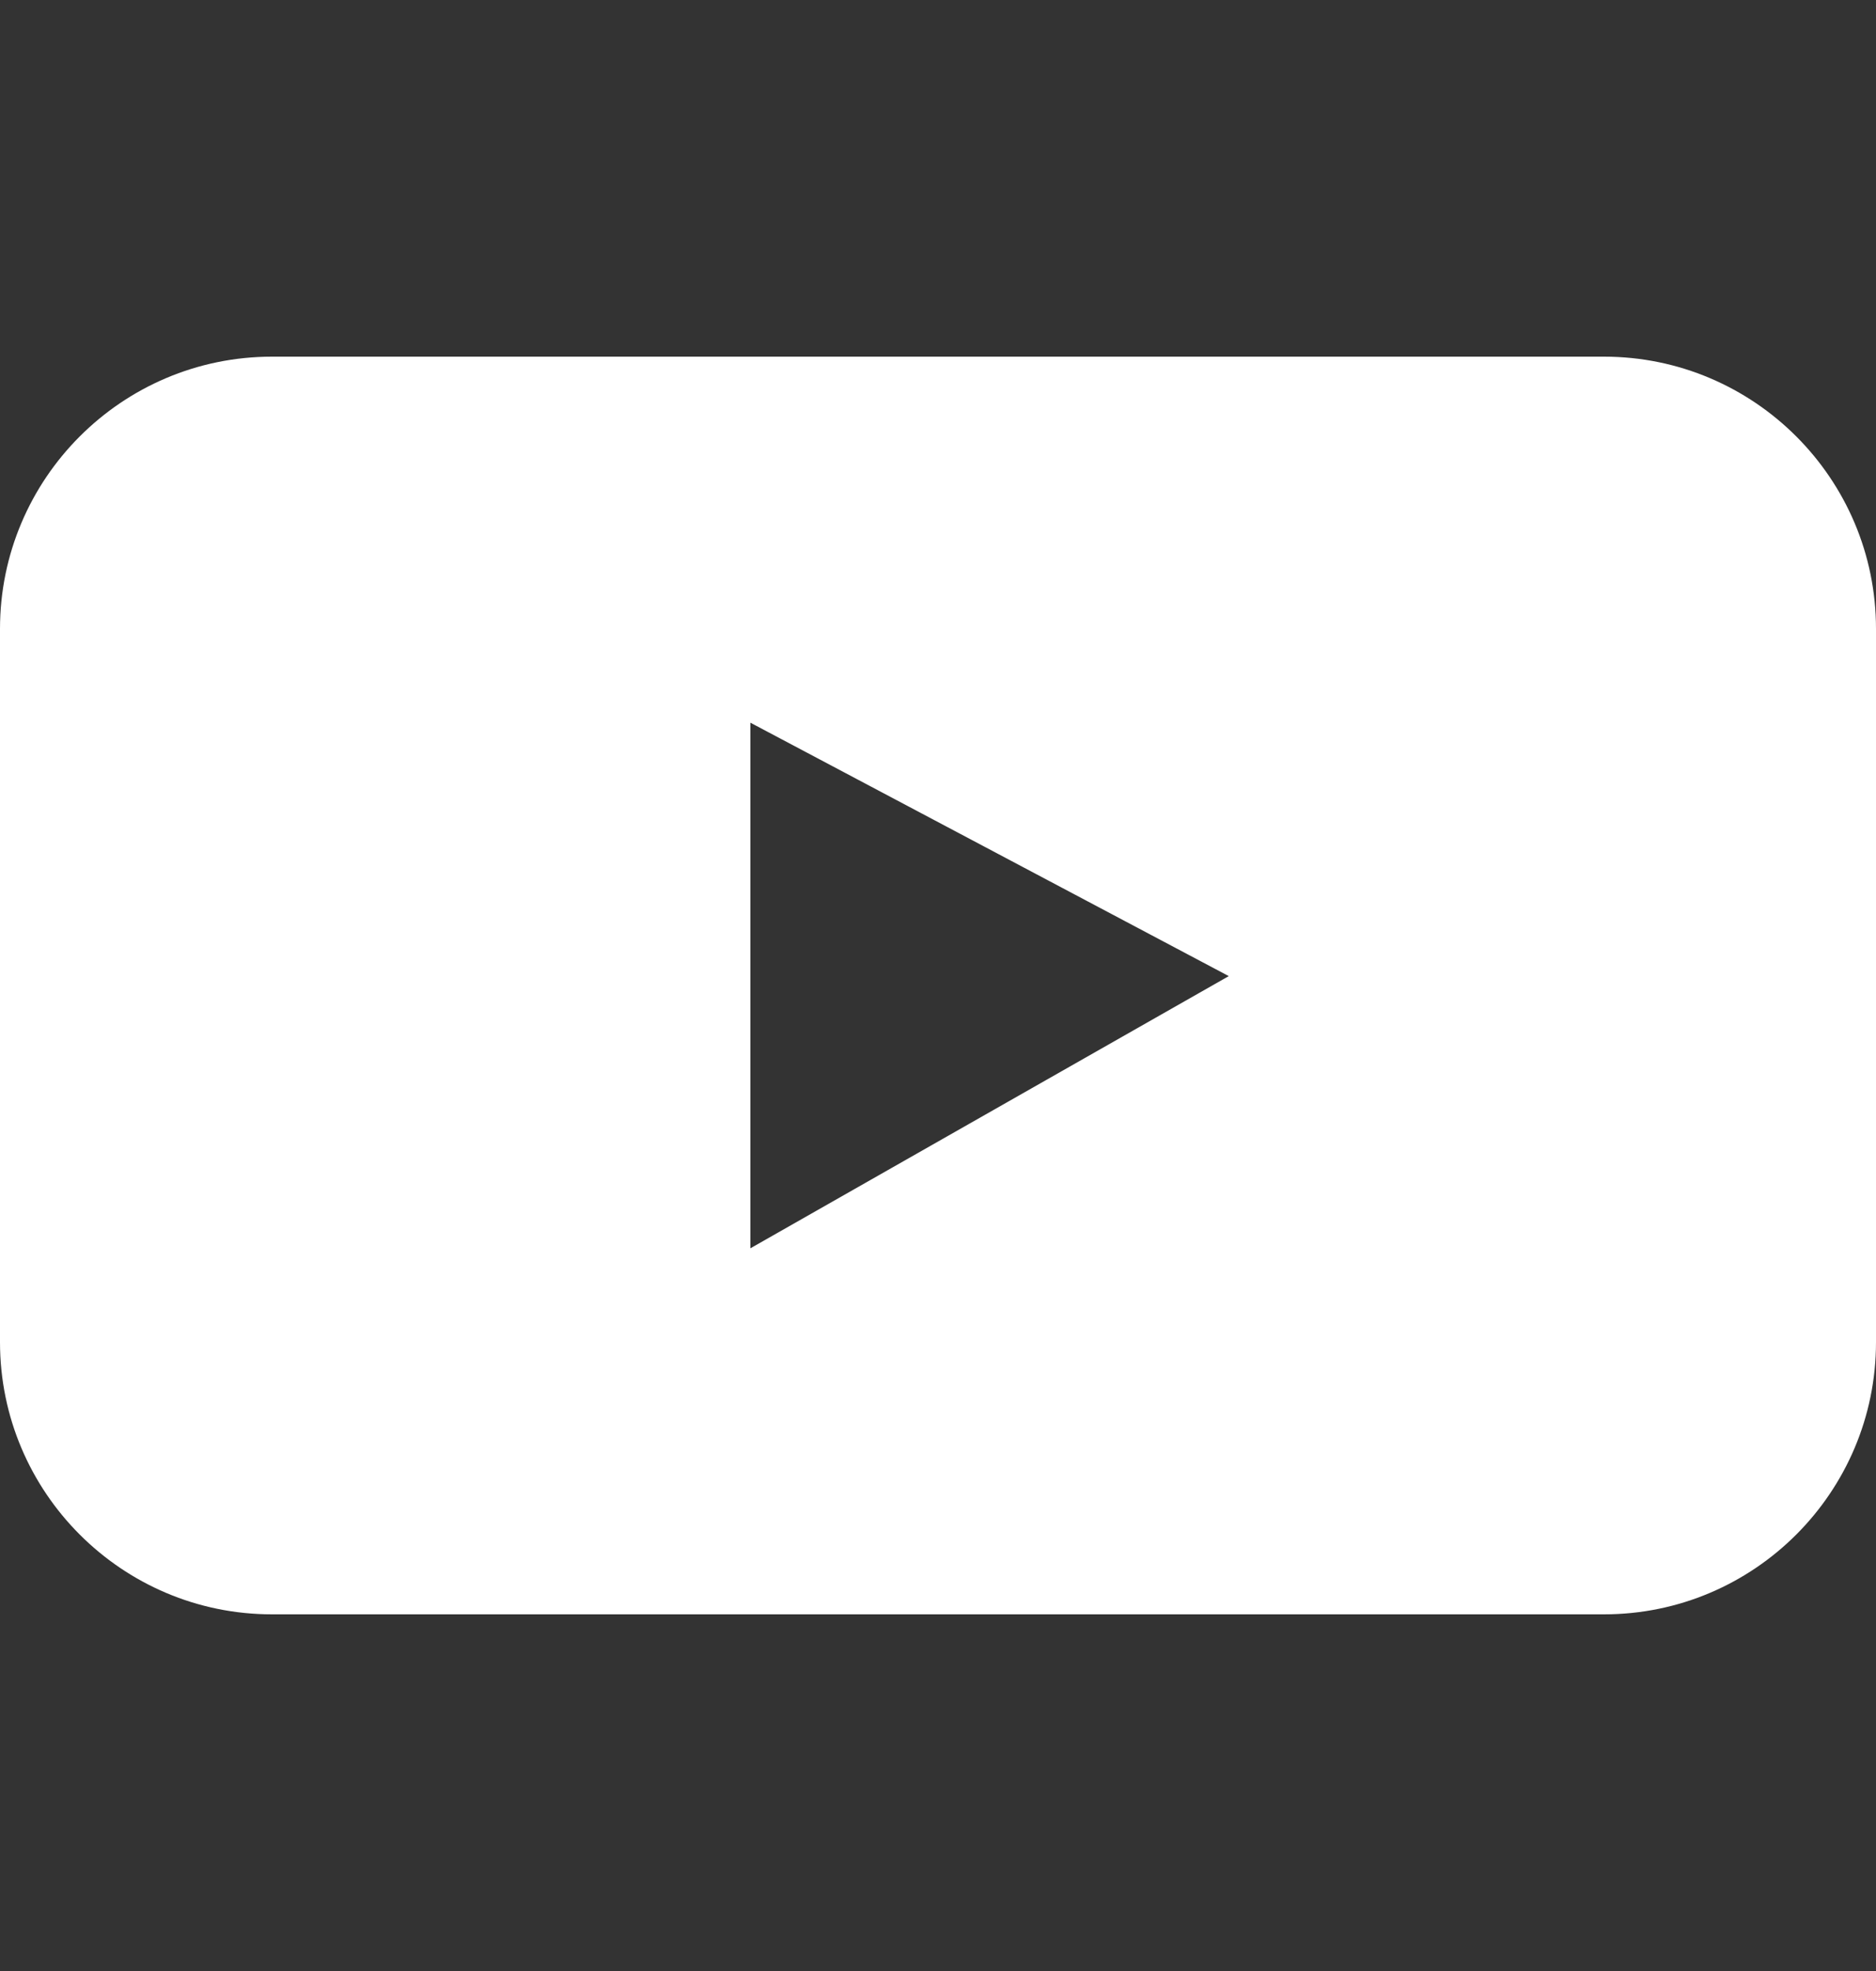 <?xml version="1.0" encoding="utf-8"?>
<!-- Generator: Adobe Illustrator 27.5.0, SVG Export Plug-In . SVG Version: 6.00 Build 0)  -->
<svg version="1.1" id="_x3C_레이어_x3E_" xmlns="http://www.w3.org/2000/svg" xmlns:xlink="http://www.w3.org/1999/xlink"
	 x="0px" y="0px" viewBox="0 0 20 21" style="enable-background:new 0 0 20 21;" xml:space="preserve">
<rect x="0" y="0" width="20" height="21" fill="#333333" stroke="none"/>
<style type="text/css">
	.st0{fill:#FFFFFF;}
</style>
<path class="st0" d="M17.1,3.8H2.9C1.3,3.8,0,5.1,0,6.7v7.6c0,1.6,1.3,2.9,2.9,2.9h14.2c1.6,0,2.9-1.3,2.9-2.9V6.7
	C20,5.1,18.7,3.8,17.1,3.8z M8,13.3V7.7l5.1,2.7L8,13.3z"/>
</svg>
